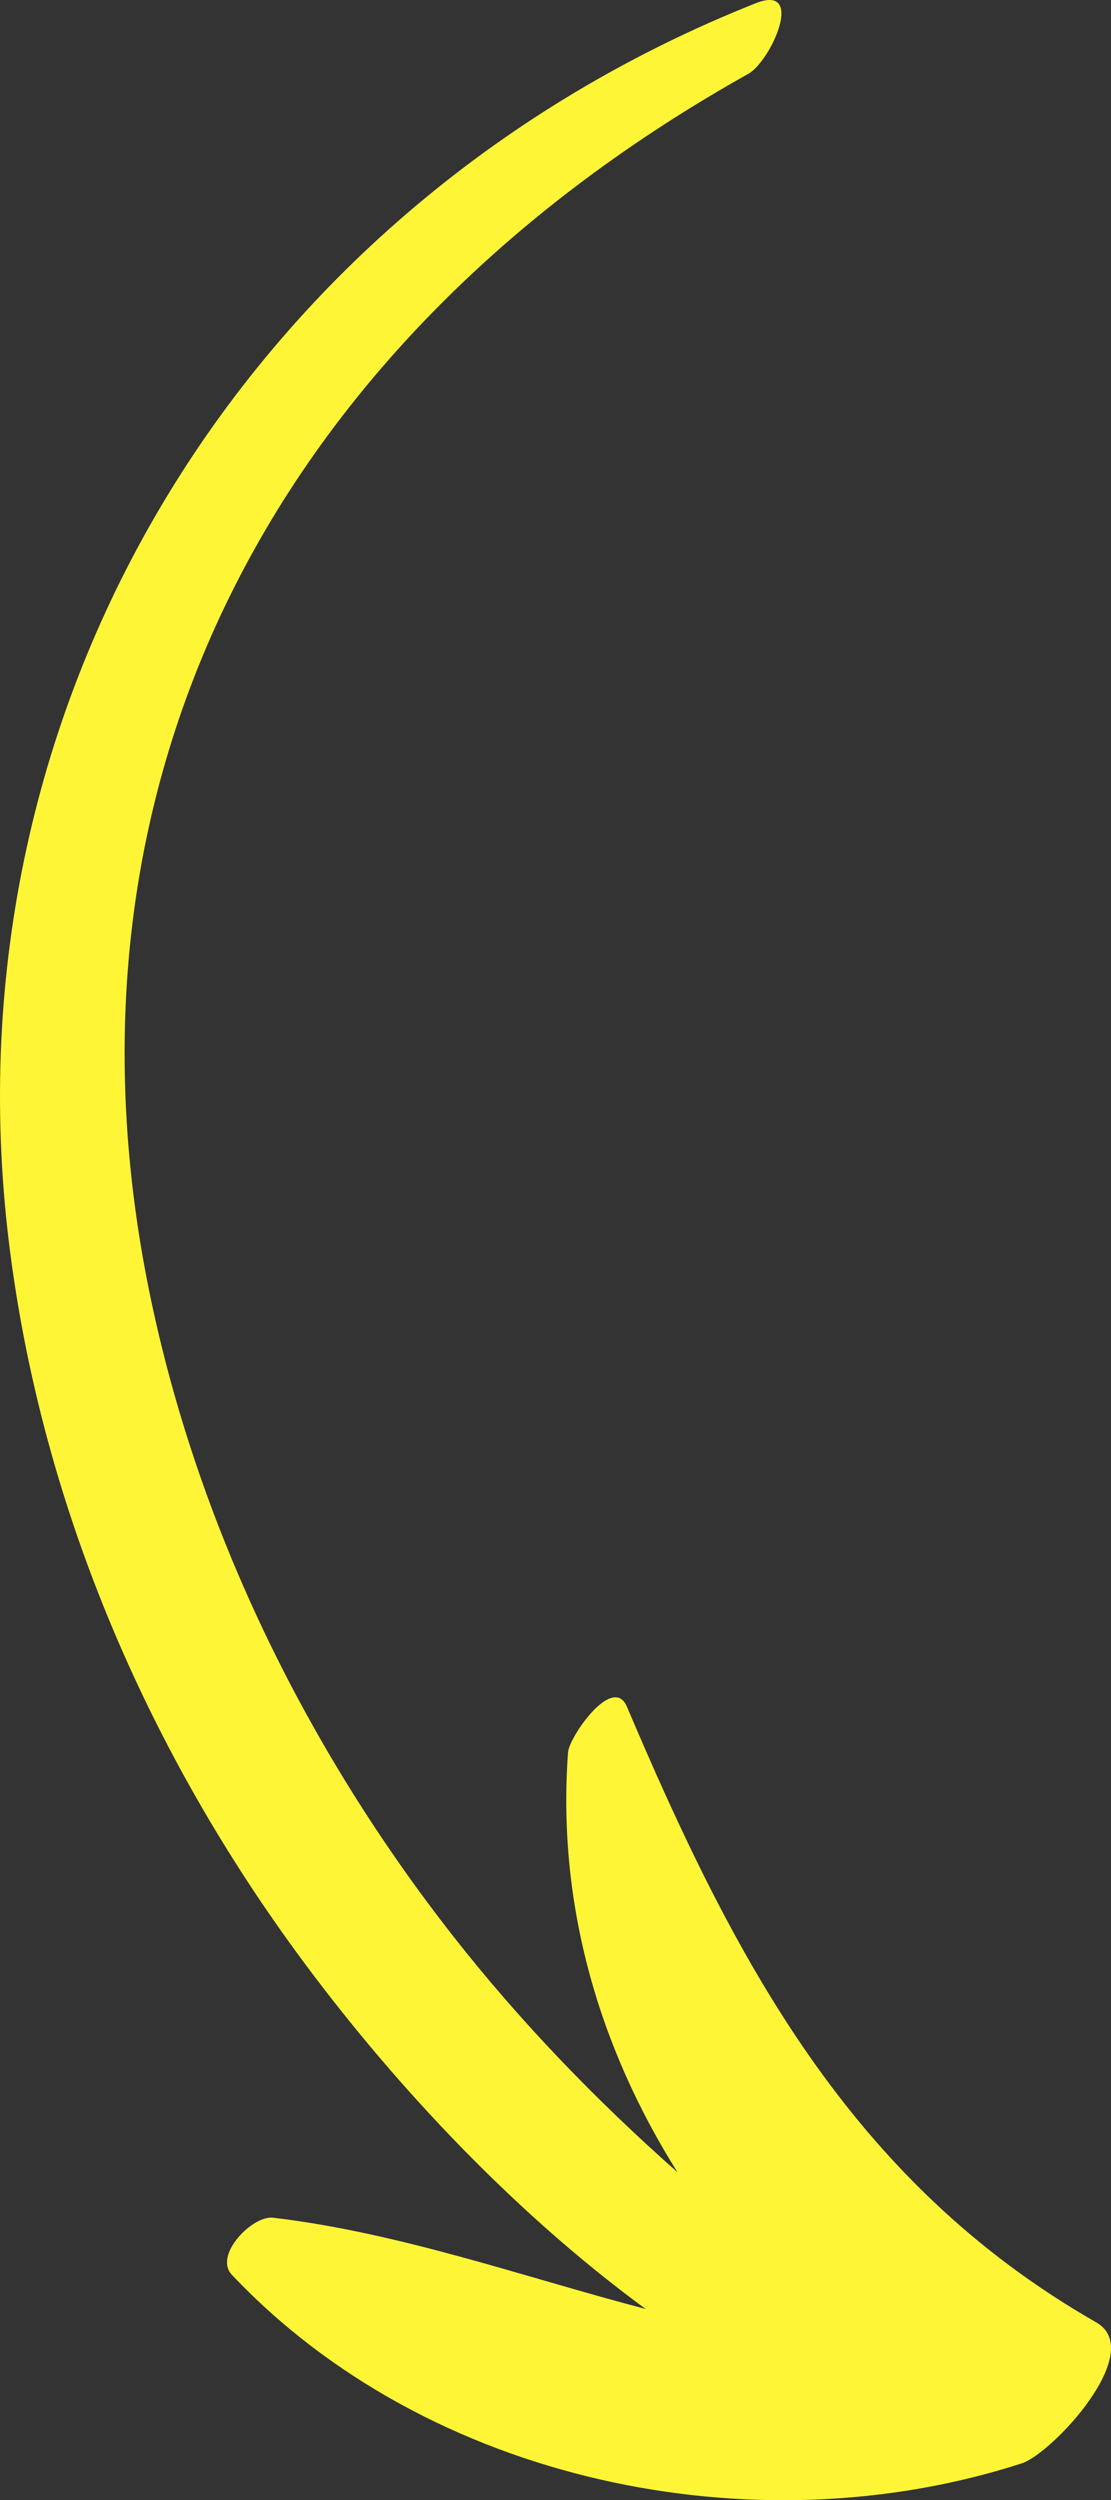 <?xml version="1.0" encoding="UTF-8" standalone="no"?><svg xmlns="http://www.w3.org/2000/svg" xmlns:xlink="http://www.w3.org/1999/xlink" fill="#000000" height="1807.9" preserveAspectRatio="xMidYMid meet" version="1" viewBox="0.0 0.0 803.9 1807.9" width="803.9" zoomAndPan="magnify"><rect x="0.0" y="0.0" width="803.9" height="1807.9" fill="#333333" stroke="none"/><defs><clipPath id="a"><path d="M 0 0 L 803.898 0 L 803.898 1807.949 L 0 1807.949 Z M 0 0"/></clipPath></defs><g><g clip-path="url(#a)" id="change1_1"><path d="M 541.371 53.449 C 557.906 44.199 583.16 -12.094 546.77 2.359 C 181.59 147.391 -41.676 505.66 6.508 898.785 C 29.277 1084.531 104.051 1260.461 214.098 1411.16 C 278.805 1499.762 367.043 1596.352 467.234 1669.711 C 378.297 1646.359 289.781 1614.633 197.598 1603.672 C 182.641 1601.891 154.387 1630.781 167.738 1644.91 C 309.594 1795.102 545.801 1844.039 739.457 1781.262 C 761.148 1774.23 830.195 1700.52 793.195 1679.359 C 615.012 1577.449 530.941 1416.02 453.605 1234.133 C 443.48 1210.32 411.832 1256.012 411.02 1267.109 C 402.91 1377.949 433.953 1481.539 490.246 1570.82 C 431.328 1518.82 376.316 1461.832 327.883 1400.051 C 223.012 1266.281 145.23 1108.82 109.742 942.188 C 28.156 559.09 207.383 240.238 541.371 53.449" fill="#fef536"/></g></g></svg>